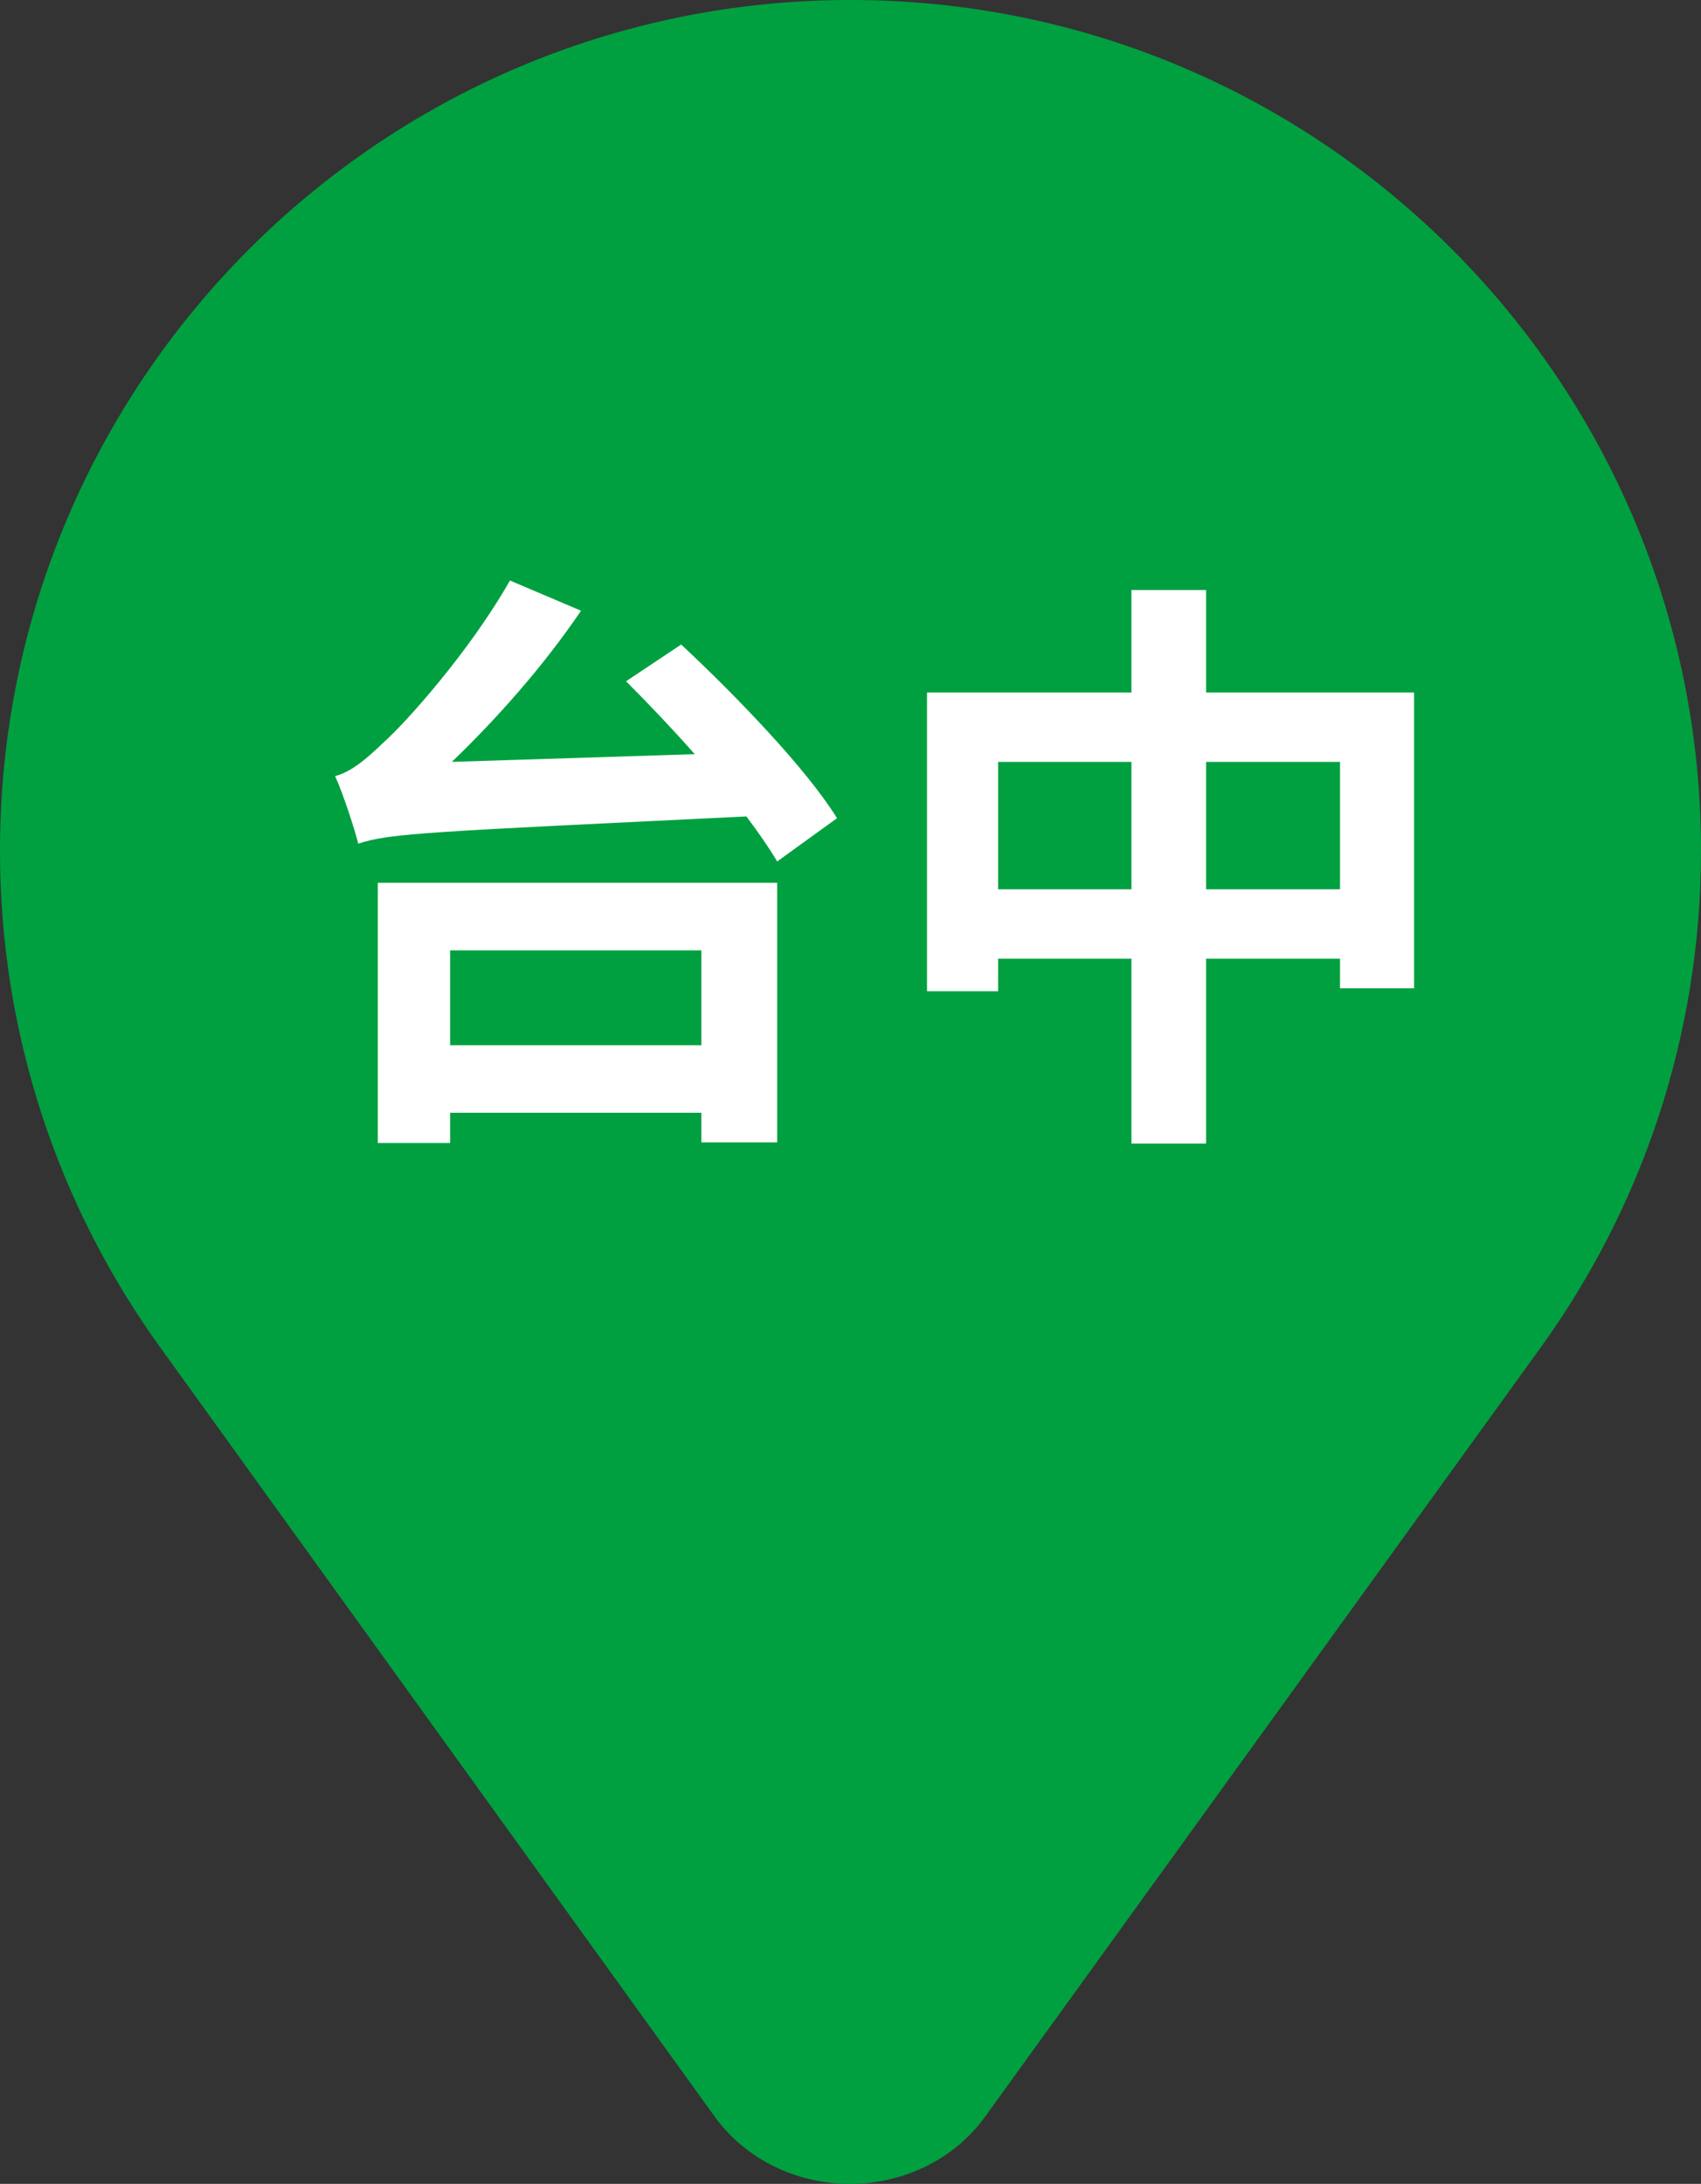 <?xml version="1.0" encoding="utf-8"?>
<!-- Generator: Adobe Illustrator 24.2.1, SVG Export Plug-In . SVG Version: 6.00 Build 0)  -->
<svg version="1.1" id="圖層_1" xmlns="http://www.w3.org/2000/svg" xmlns:xlink="http://www.w3.org/1999/xlink" x="0px" y="0px"
	 viewBox="0 0 88 112.95" style="enable-background:new 0 0 88 112.95;" xml:space="preserve">
<rect x="0" y="0" width="88" height="112.95" fill="#333333" stroke="none"/>
<style type="text/css">
	.st0{fill-rule:evenodd;clip-rule:evenodd;fill:#00A040;}
	.st1{fill:#FFFFFF;}
</style>
<path class="st0" d="M44,0C19.7,0,0,19.7,0,44c0,9.58,3.07,18.44,8.27,25.66
	l28.71,39.82c1.57,2.17,4.19,3.47,6.99,3.47
	c2.81,0,5.43-1.3,6.99-3.47l28.77-39.82C84.93,62.44,88,53.58,88,44
	C88,19.7,68.3,0,44,0z"/>
<g>
	<path class="st1" d="M35.241,33.335c2.82,2.636,6.468,6.407,8.062,8.982l-3.096,2.238
		c-0.398-0.674-0.95-1.471-1.594-2.33c-16.278,0.797-18.454,0.858-20.079,1.41
		c-0.184-0.736-0.767-2.544-1.196-3.495c0.797-0.215,1.533-0.797,2.544-1.778
		c1.073-0.95,4.414-4.659,6.499-8.338l3.678,1.563
		c-1.931,2.851-4.353,5.579-6.683,7.817l12.568-0.398
		c-1.195-1.349-2.421-2.637-3.556-3.771L35.241,33.335z M19.546,45.658h20.662
		v13.426h-3.924v-1.532H23.286v1.563h-3.74V45.658z M23.286,49.153v4.905h12.998
		v-4.905H23.286z"/>
	<path class="st1" d="M73.157,35.818v15.297h-3.832v-1.533h-6.929v9.564h-3.862v-9.564
		h-6.897v1.686h-3.679V35.818h10.576v-5.303h3.862v5.303H73.157z M58.534,45.995
		V39.404h-6.897v6.591H58.534z M69.325,45.995V39.404h-6.929v6.591H69.325z"/>
</g>
</svg>
